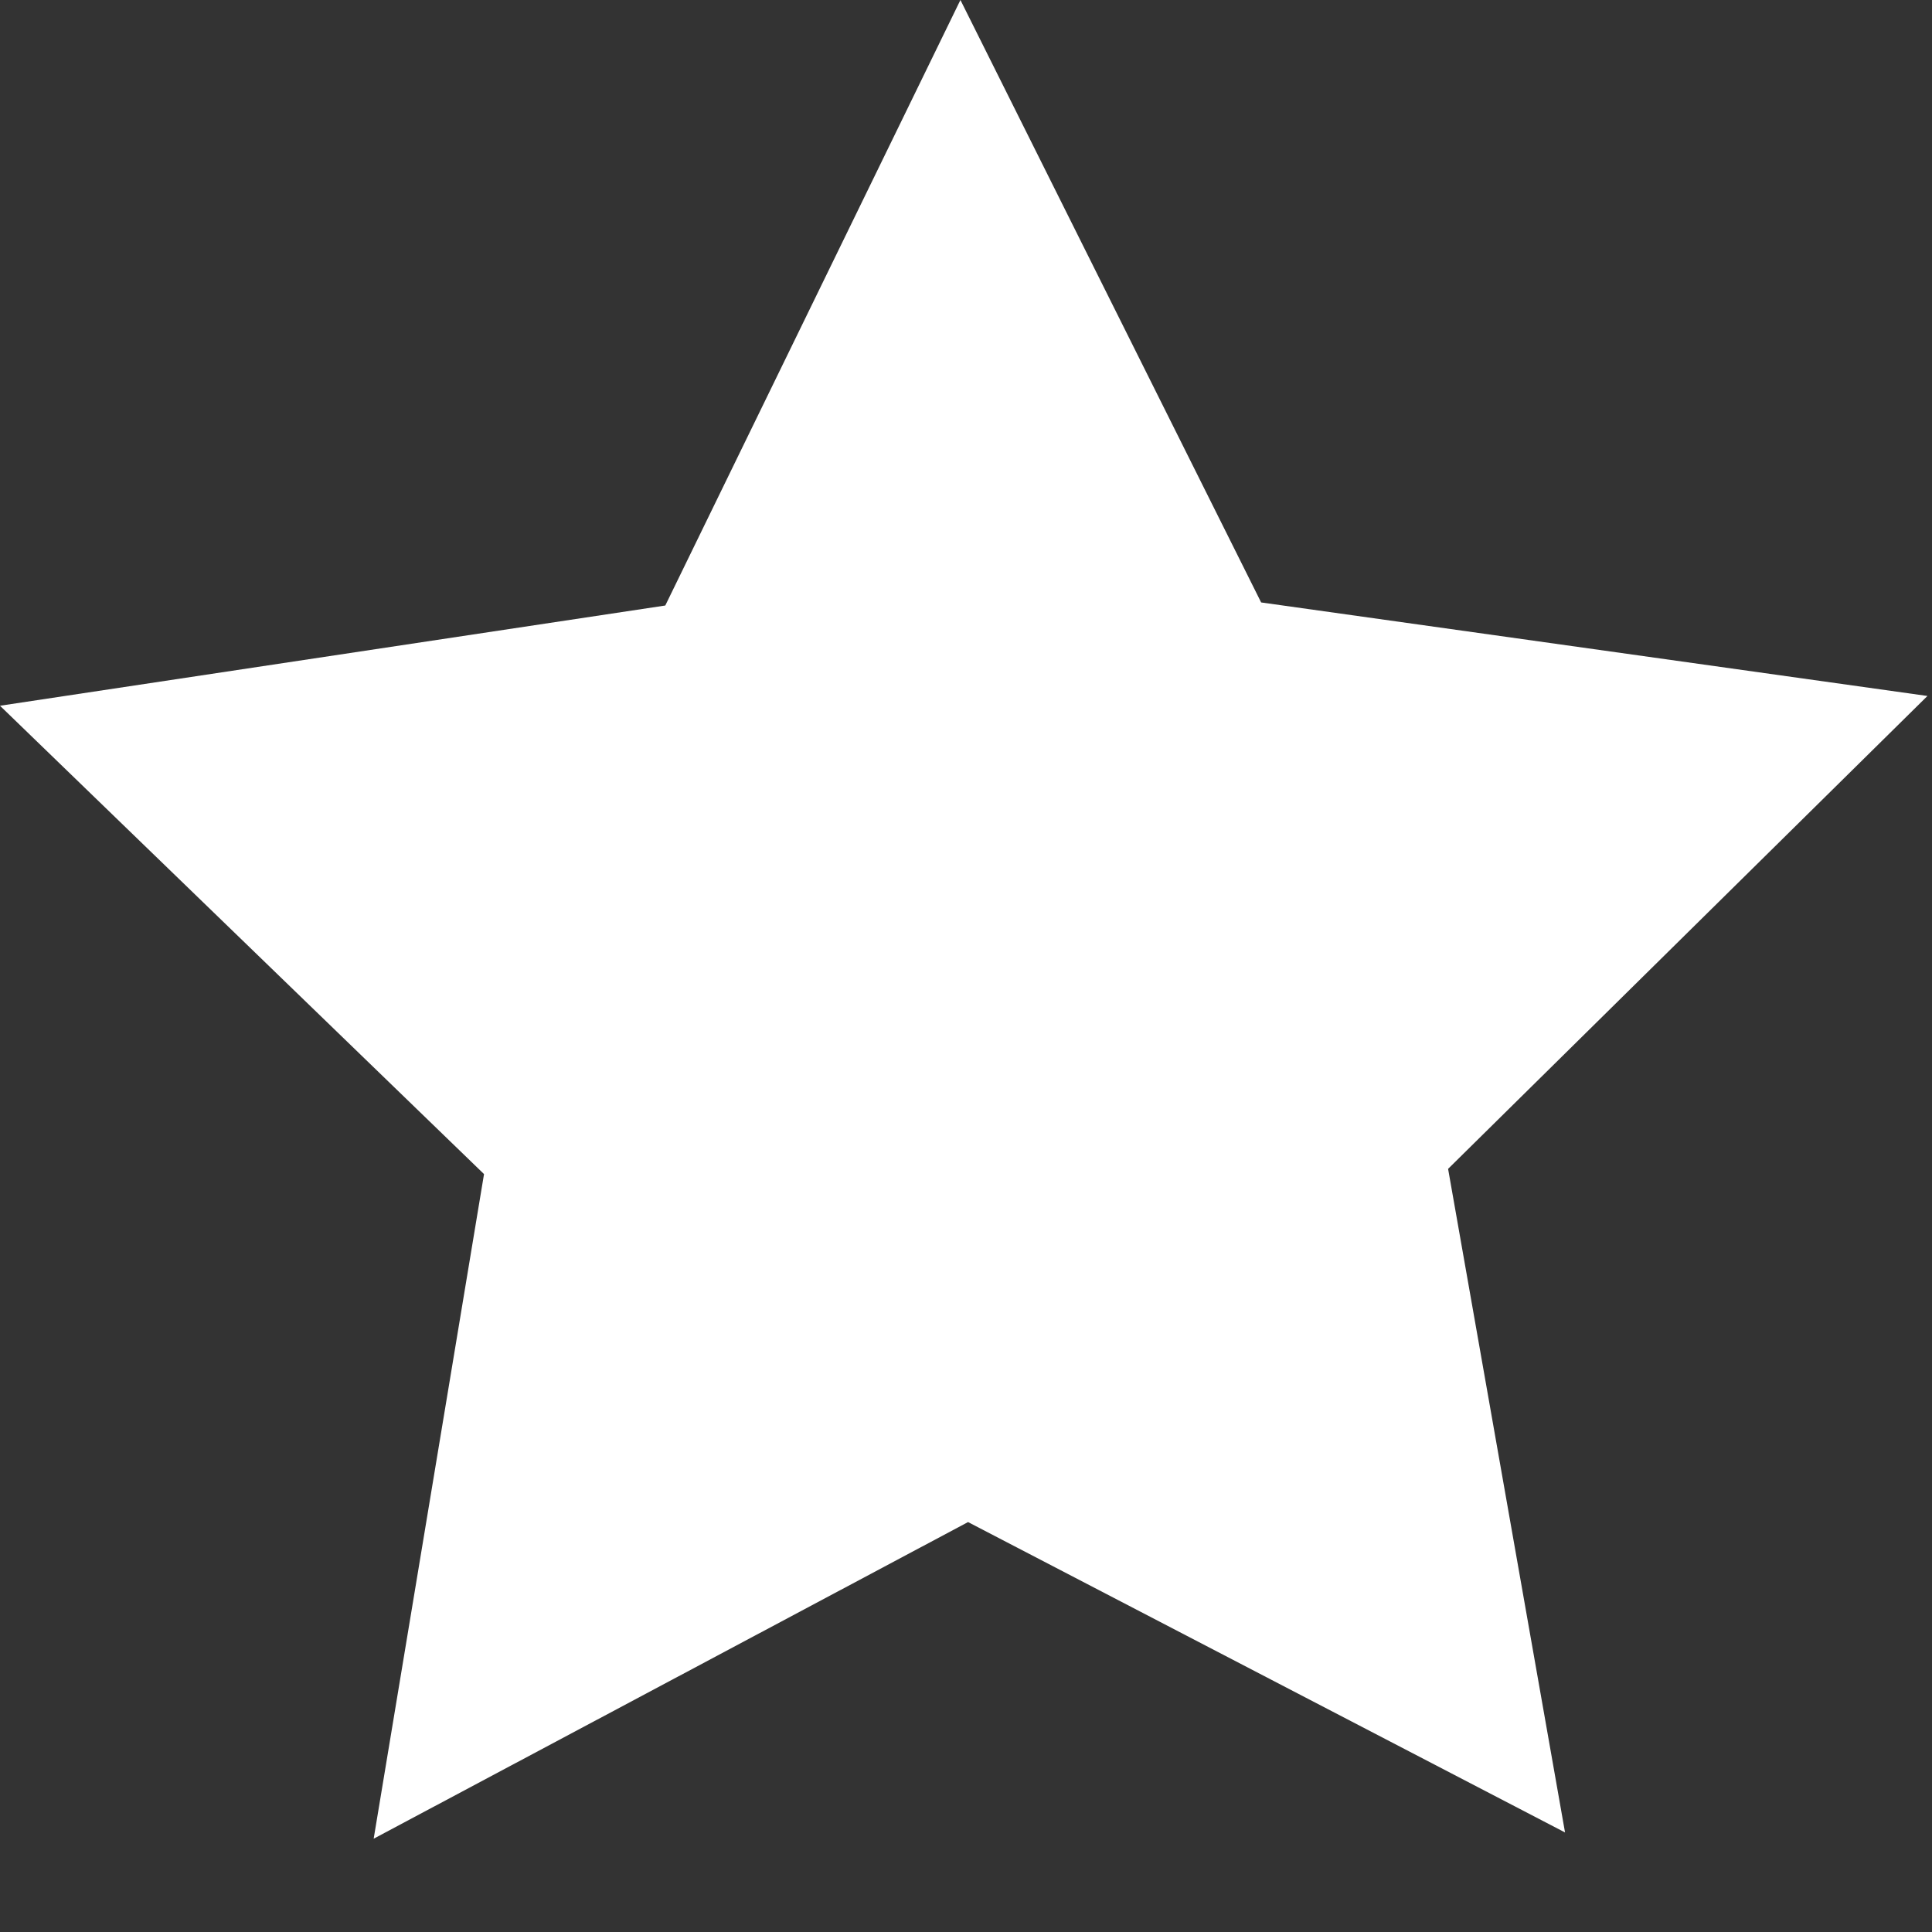 <svg width="17" height="17" viewBox="0 0 17 17" fill="none" xmlns="http://www.w3.org/2000/svg">
<rect x="0" y="0" width="17" height="17" fill="#333333" stroke="none"/>
<path d="M13.771 16.124L8.518 13.393L3.288 16.179L4.259 10.331L0 6.21L5.854 5.328L8.451 0L11.097 5.301L16.96 6.124L12.742 10.285L13.771 16.124Z" fill="white"/>
</svg>

